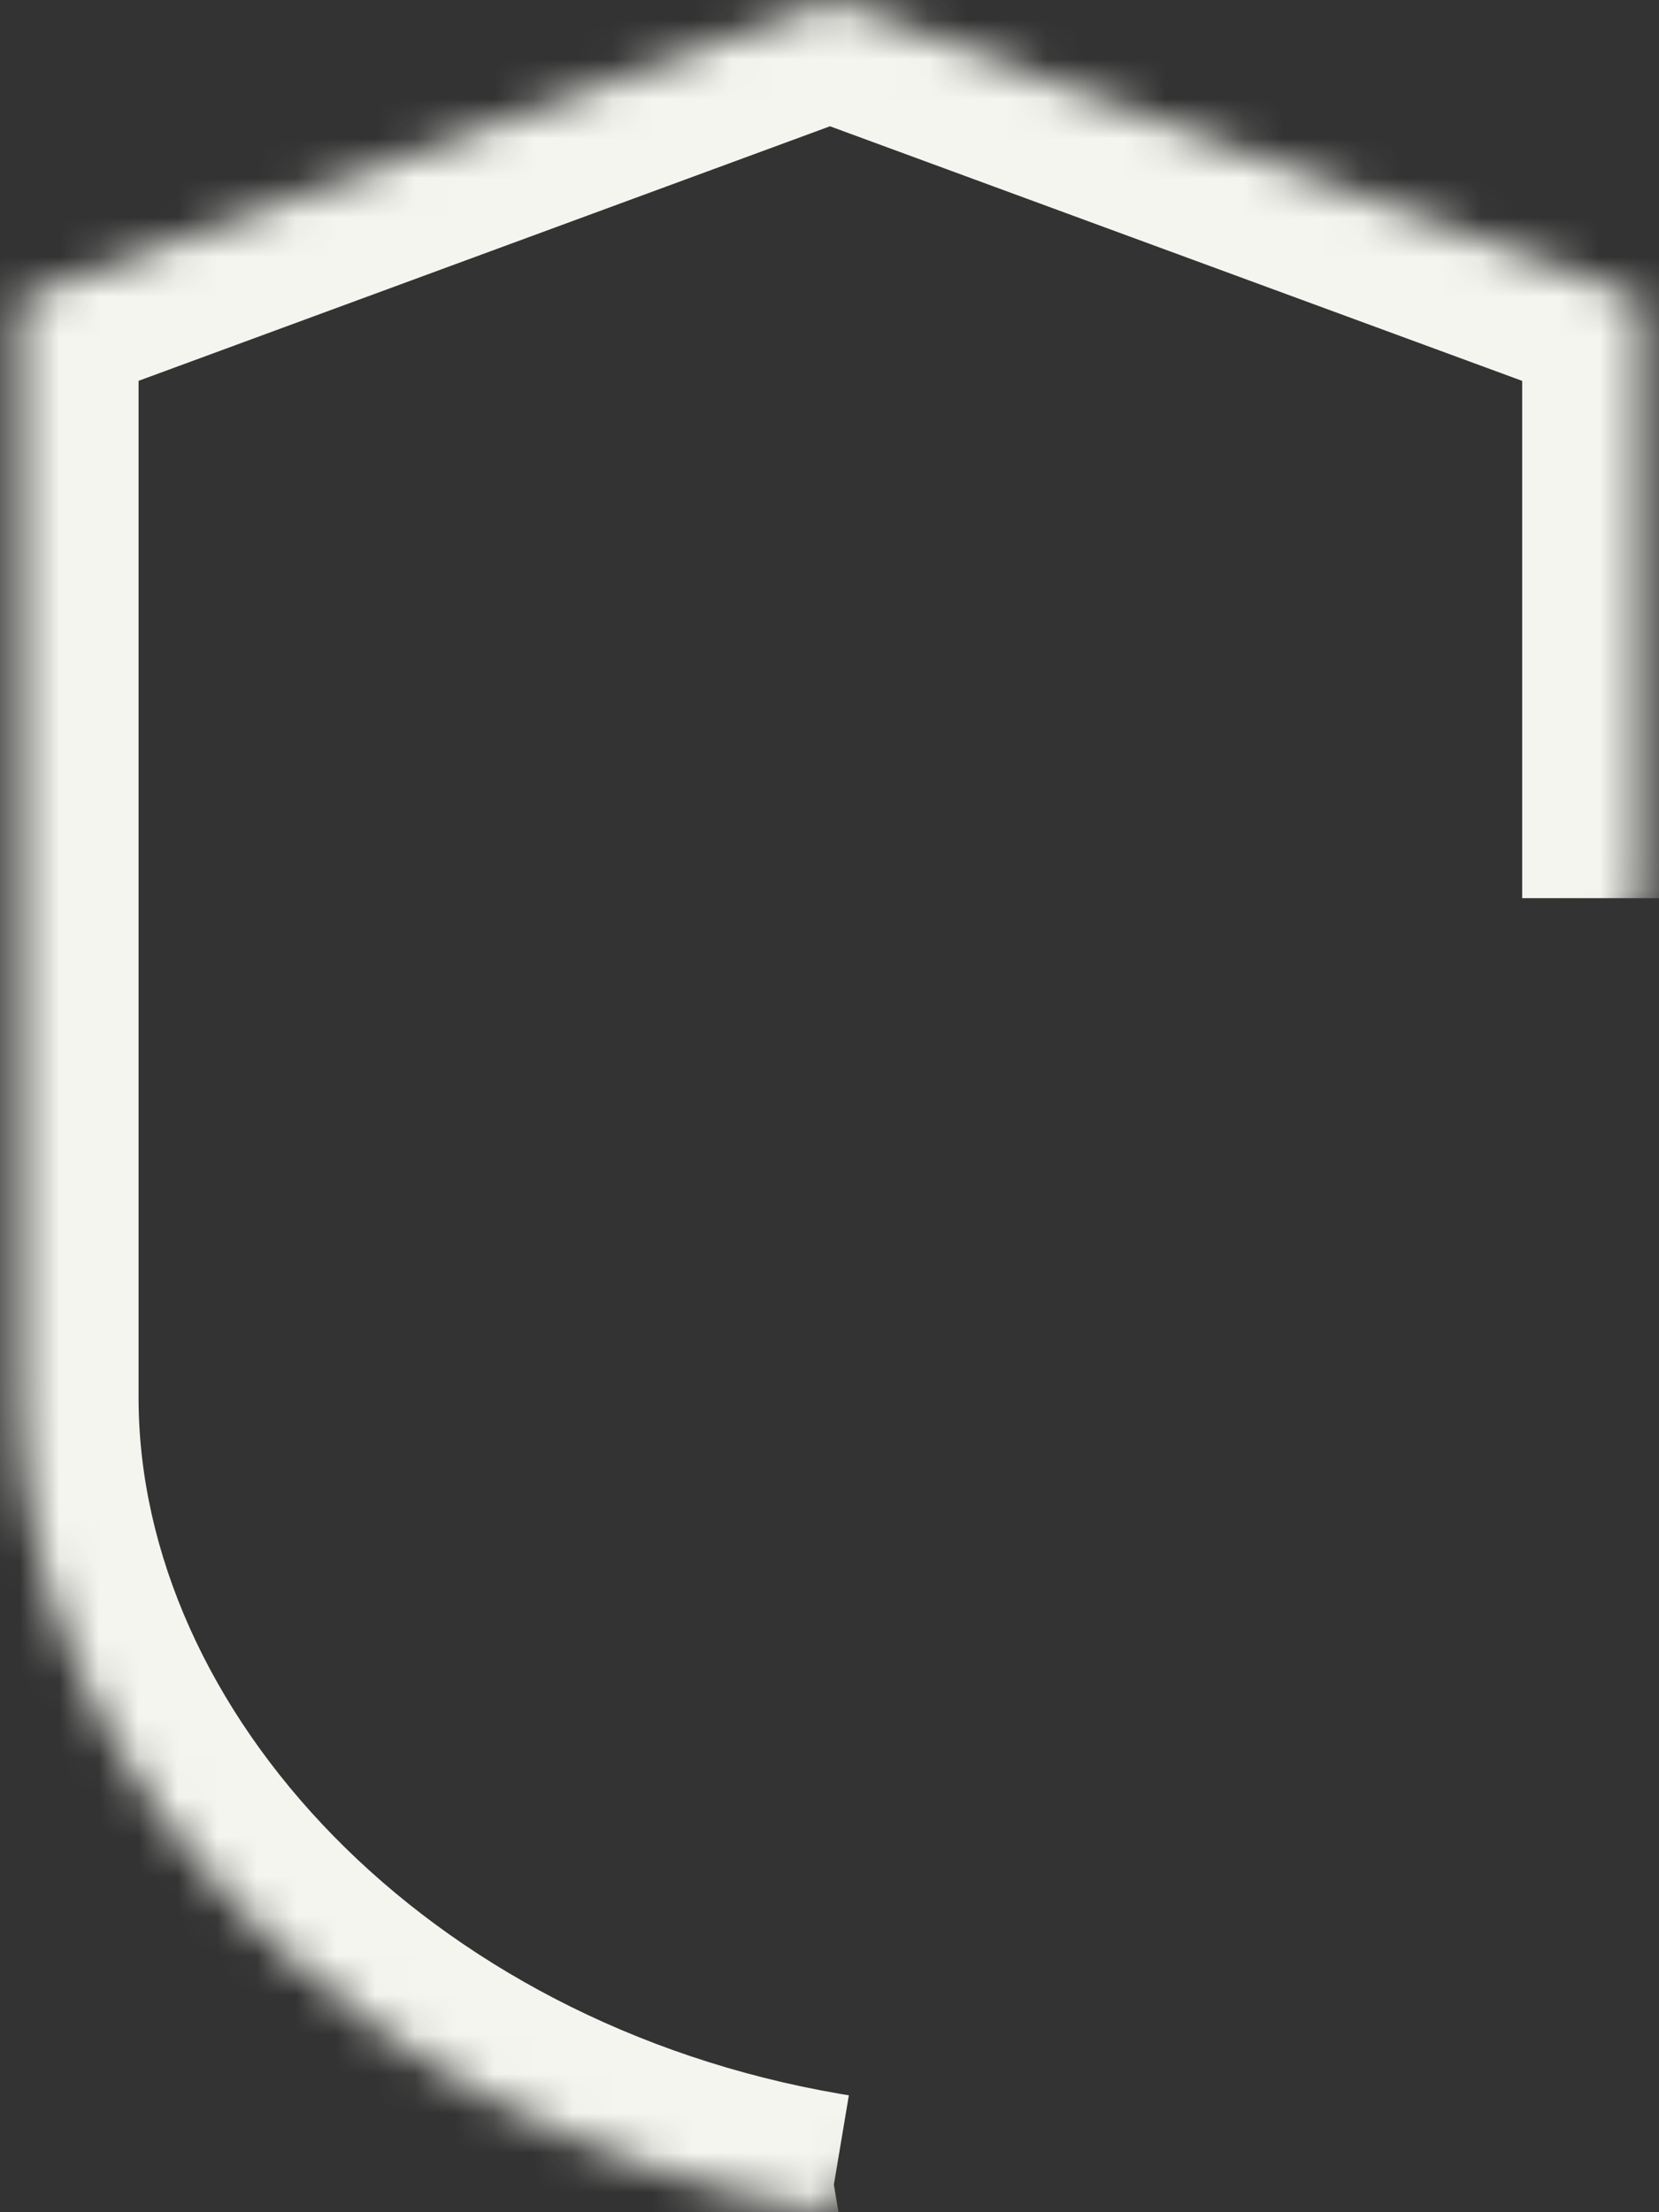 <svg width="42" height="56" viewBox="0 0 42 56" fill="none" xmlns="http://www.w3.org/2000/svg">
<rect x="0" y="0" width="42" height="56" fill="#333333" stroke="none"/>
<mask id="path-1-inside-1_296_331" fill="white">
<path d="M41.536 22.736V7.548L21.013 0L0.508 7.548V35.376C0.508 45.136 9.225 53.98 20.766 55.962L20.994 56L21.221 55.962"/>
</mask>
<path d="M41.536 7.548H44.536V5.455L42.572 4.732L41.536 7.548ZM21.013 0L22.048 -2.816L21.012 -3.197L19.976 -2.815L21.013 0ZM0.508 7.548L-0.529 4.733L-2.492 5.456V7.548H0.508ZM20.766 55.962L20.258 58.919L20.27 58.921L20.766 55.962ZM20.994 56L20.498 58.959L20.994 59.042L21.49 58.959L20.994 56ZM44.536 22.736V7.548H38.536V22.736H44.536ZM42.572 4.732L22.048 -2.816L19.977 2.816L40.501 10.364L42.572 4.732ZM19.976 -2.815L-0.529 4.733L1.544 10.363L22.049 2.815L19.976 -2.815ZM-2.492 7.548V35.376H3.508V7.548H-2.492ZM-2.492 35.376C-2.492 46.982 7.694 56.761 20.258 58.919L21.274 53.005C10.757 51.199 3.508 43.289 3.508 35.376H-2.492ZM20.27 58.921L20.498 58.959L21.49 53.041L21.262 53.003L20.27 58.921ZM21.49 58.959L21.717 58.921L20.725 53.003L20.498 53.041L21.49 58.959Z" fill="#F4F5EF" mask="url(#path-1-inside-1_296_331)"/>
</svg>
